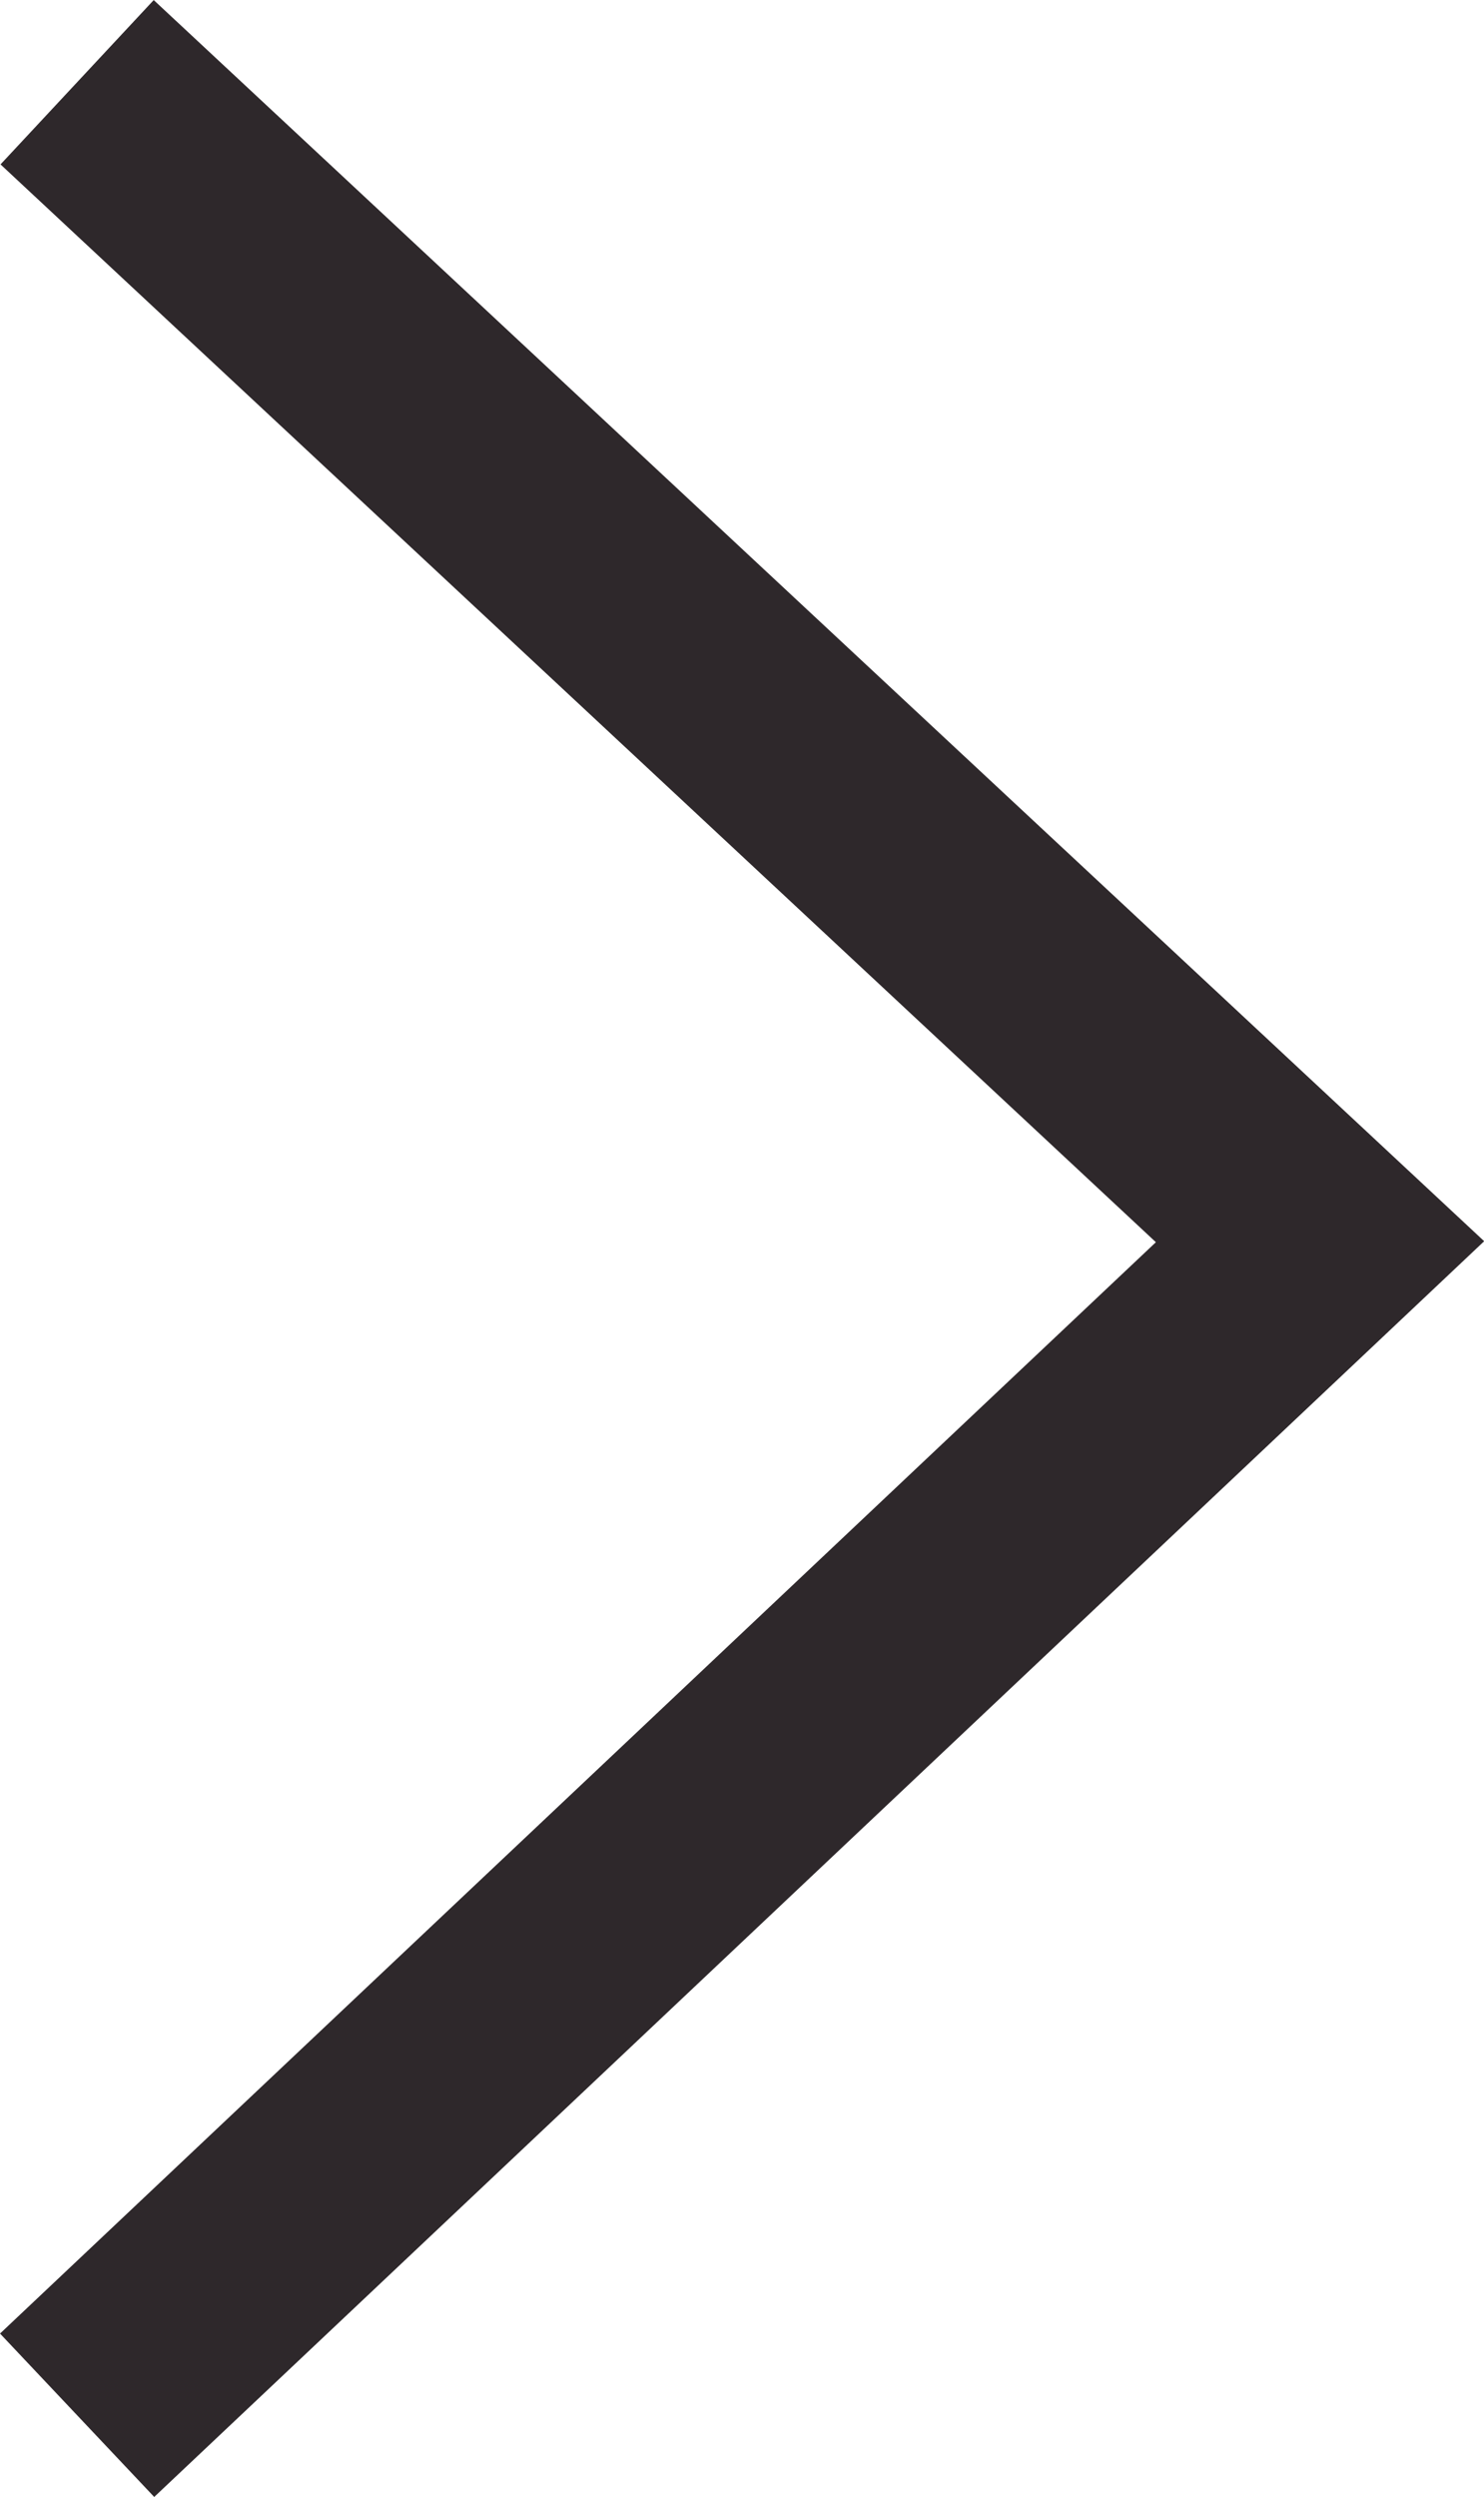 <svg xmlns="http://www.w3.org/2000/svg" width="9.91" height="16.668" viewBox="0 0 9.91 16.668">
  <path id="Trazado_650" data-name="Trazado 650" d="M0,15.574,8.3,7.74,0,0" transform="translate(0.515 0.549)" fill="none" stroke="#2e282b" stroke-width="1.5"/>
</svg>
